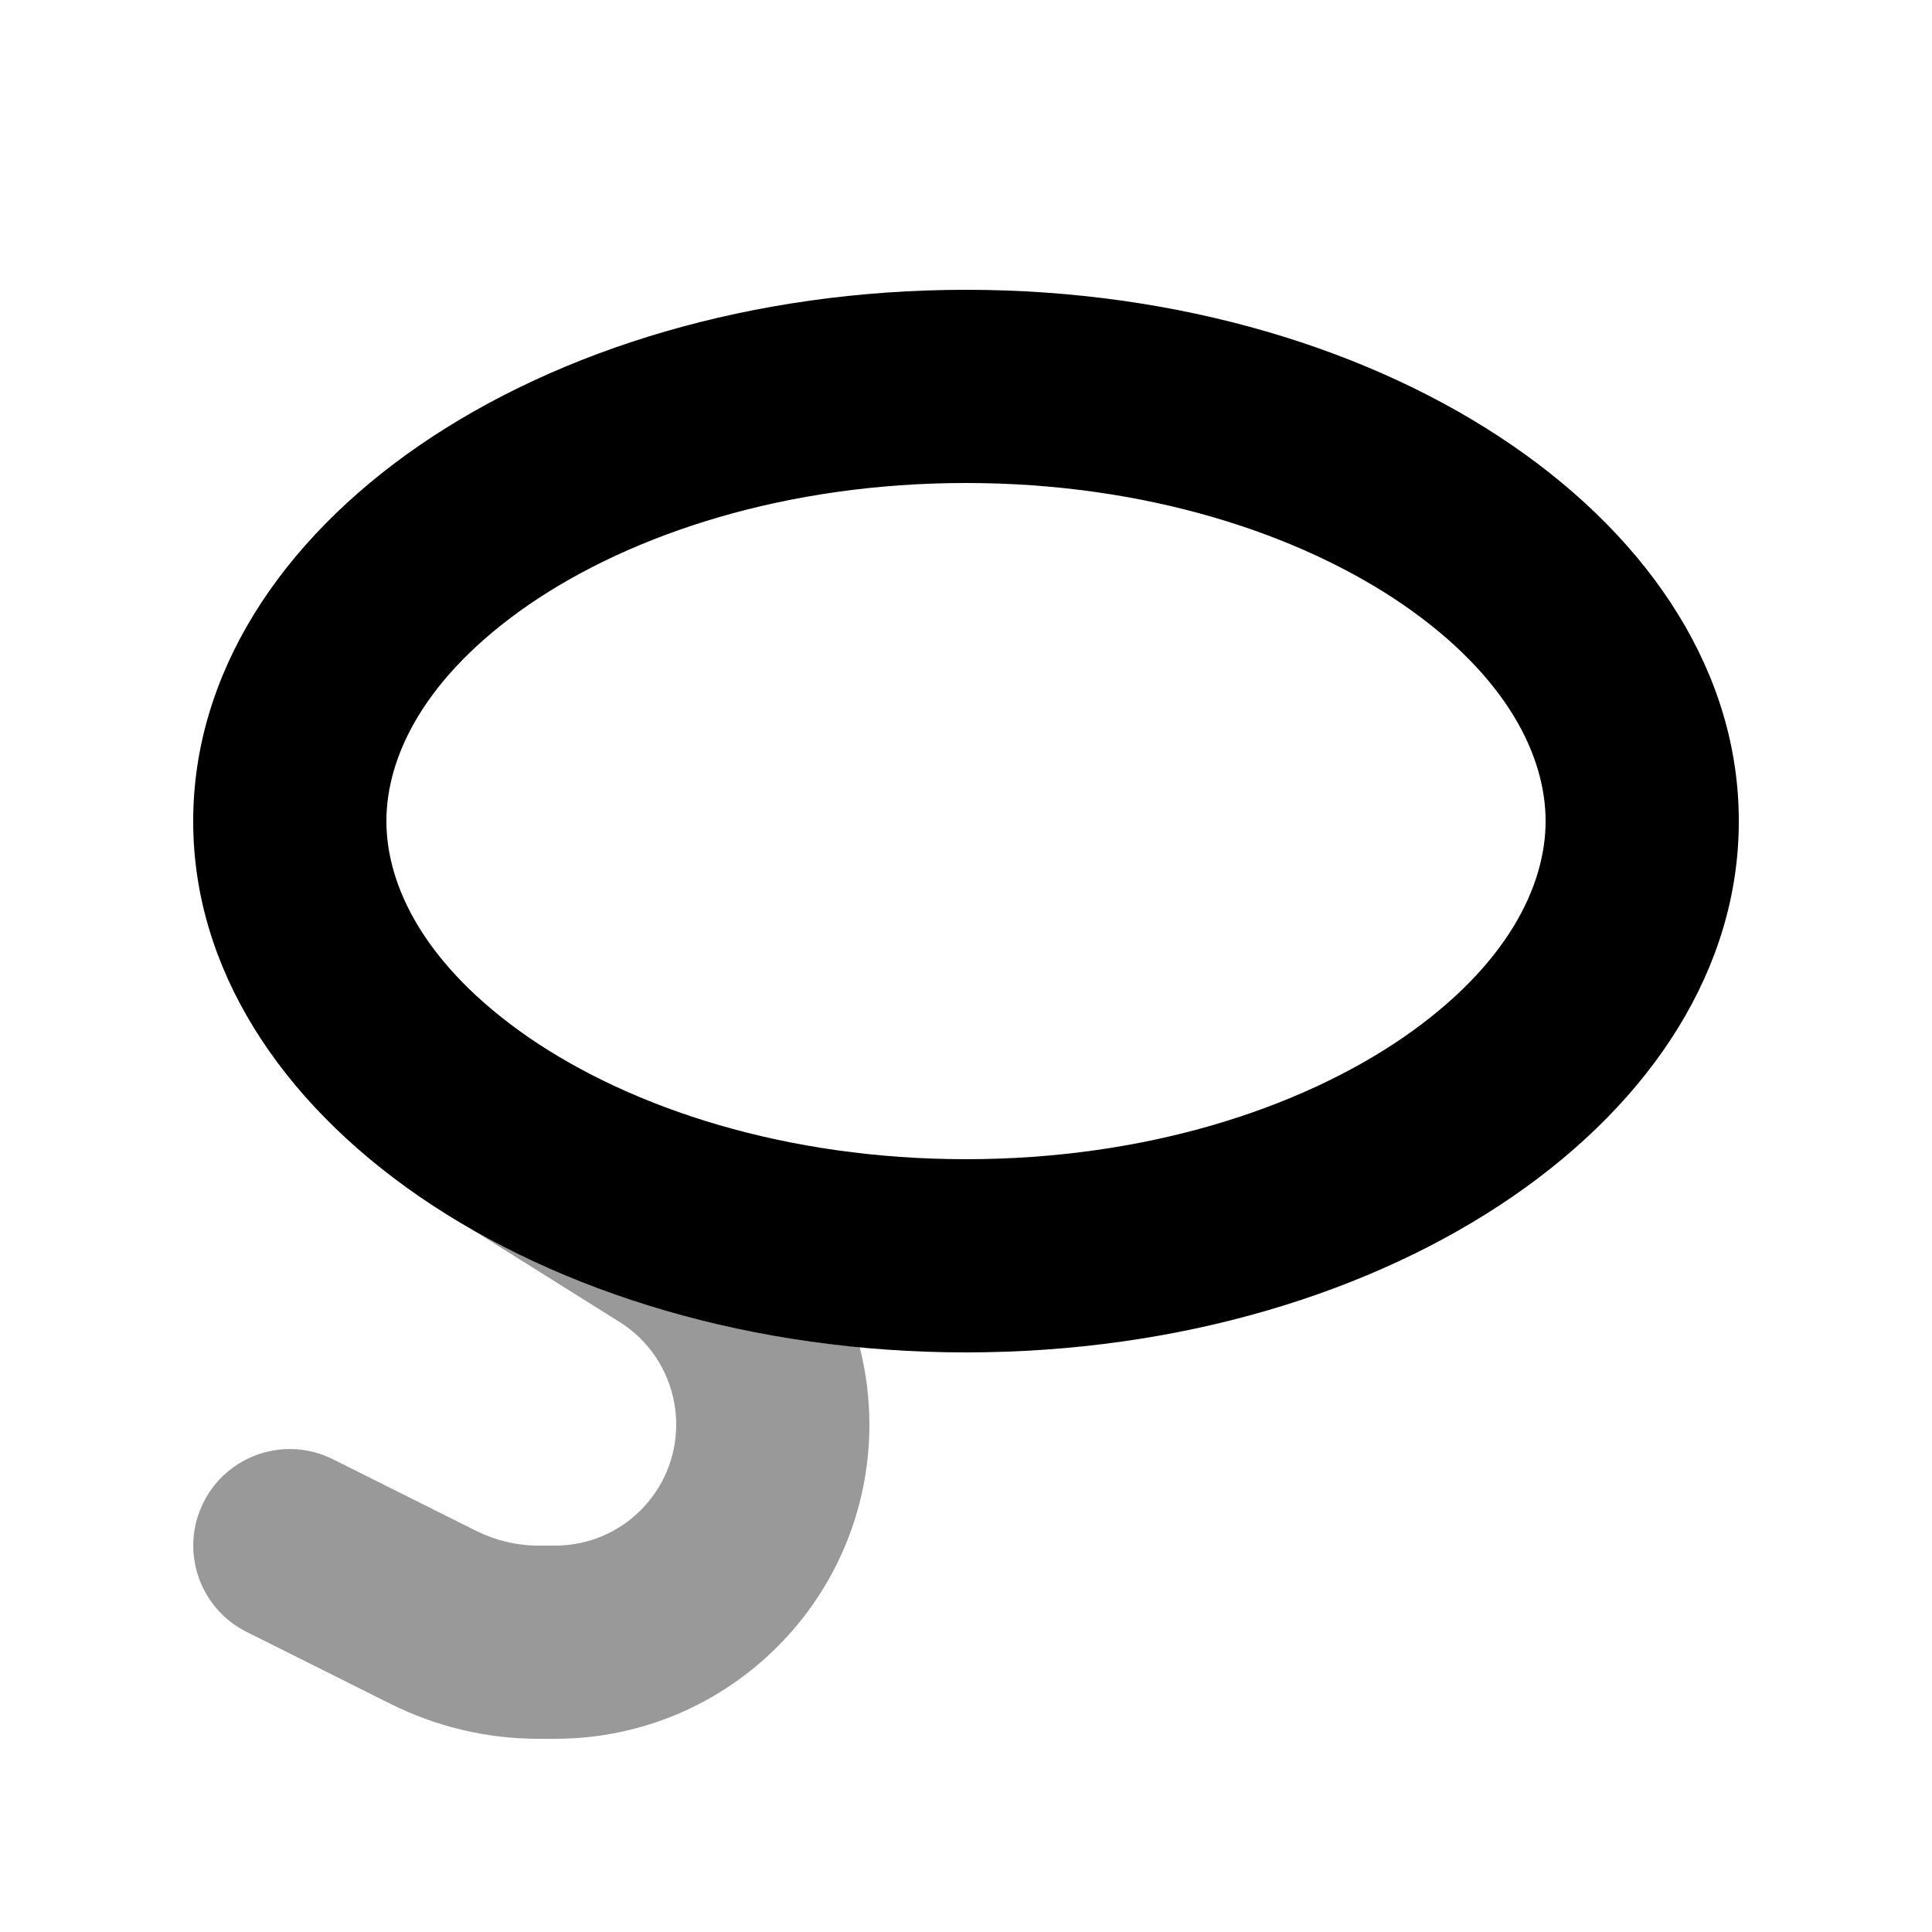 <svg xmlns="http://www.w3.org/2000/svg" viewBox="0 0 640 640"><!--! Font Awesome Pro 7.1.0 by @fontawesome - https://fontawesome.com License - https://fontawesome.com/license (Commercial License) Copyright 2025 Fonticons, Inc. --><path opacity=".4" fill="currentColor" d="M67.4 497.7C59.5 513.5 65.9 532.7 81.7 540.6L129.3 564.4C144.5 572 161.3 576 178.3 576L183.9 576C241.4 576 288 529.4 288 471.9C288 463.2 286.9 454.6 284.8 446.3C236.3 441.7 192.1 427.8 156.2 407.2L205.2 437.9C216.9 445.2 224 458.1 224 471.9C224 494 206.1 512 183.9 512L178.3 512C171.2 512 164.2 510.3 157.9 507.2L110.3 483.4C94.5 475.5 75.3 481.9 67.4 497.7z"/><path fill="currentColor" d="M320 160C260.6 160 209.6 176.7 175.2 200.3C140.7 224.1 128 250.5 128 272C128 293.5 140.7 319.9 175.2 343.7C209.6 367.3 260.6 384 320 384C379.4 384 430.4 367.3 464.8 343.7C499.3 319.9 512 293.5 512 272C512 250.5 499.3 224.1 464.8 200.3C430.4 176.7 379.4 160 320 160zM139 147.5C185.3 115.7 249.3 96 320 96C461.3 96 576.1 174.9 576 272C576.1 369.1 461.3 448 320 448C178.7 448 63.9 369.1 64 272C64 223.5 92.6 179.4 139 147.5z"/></svg>